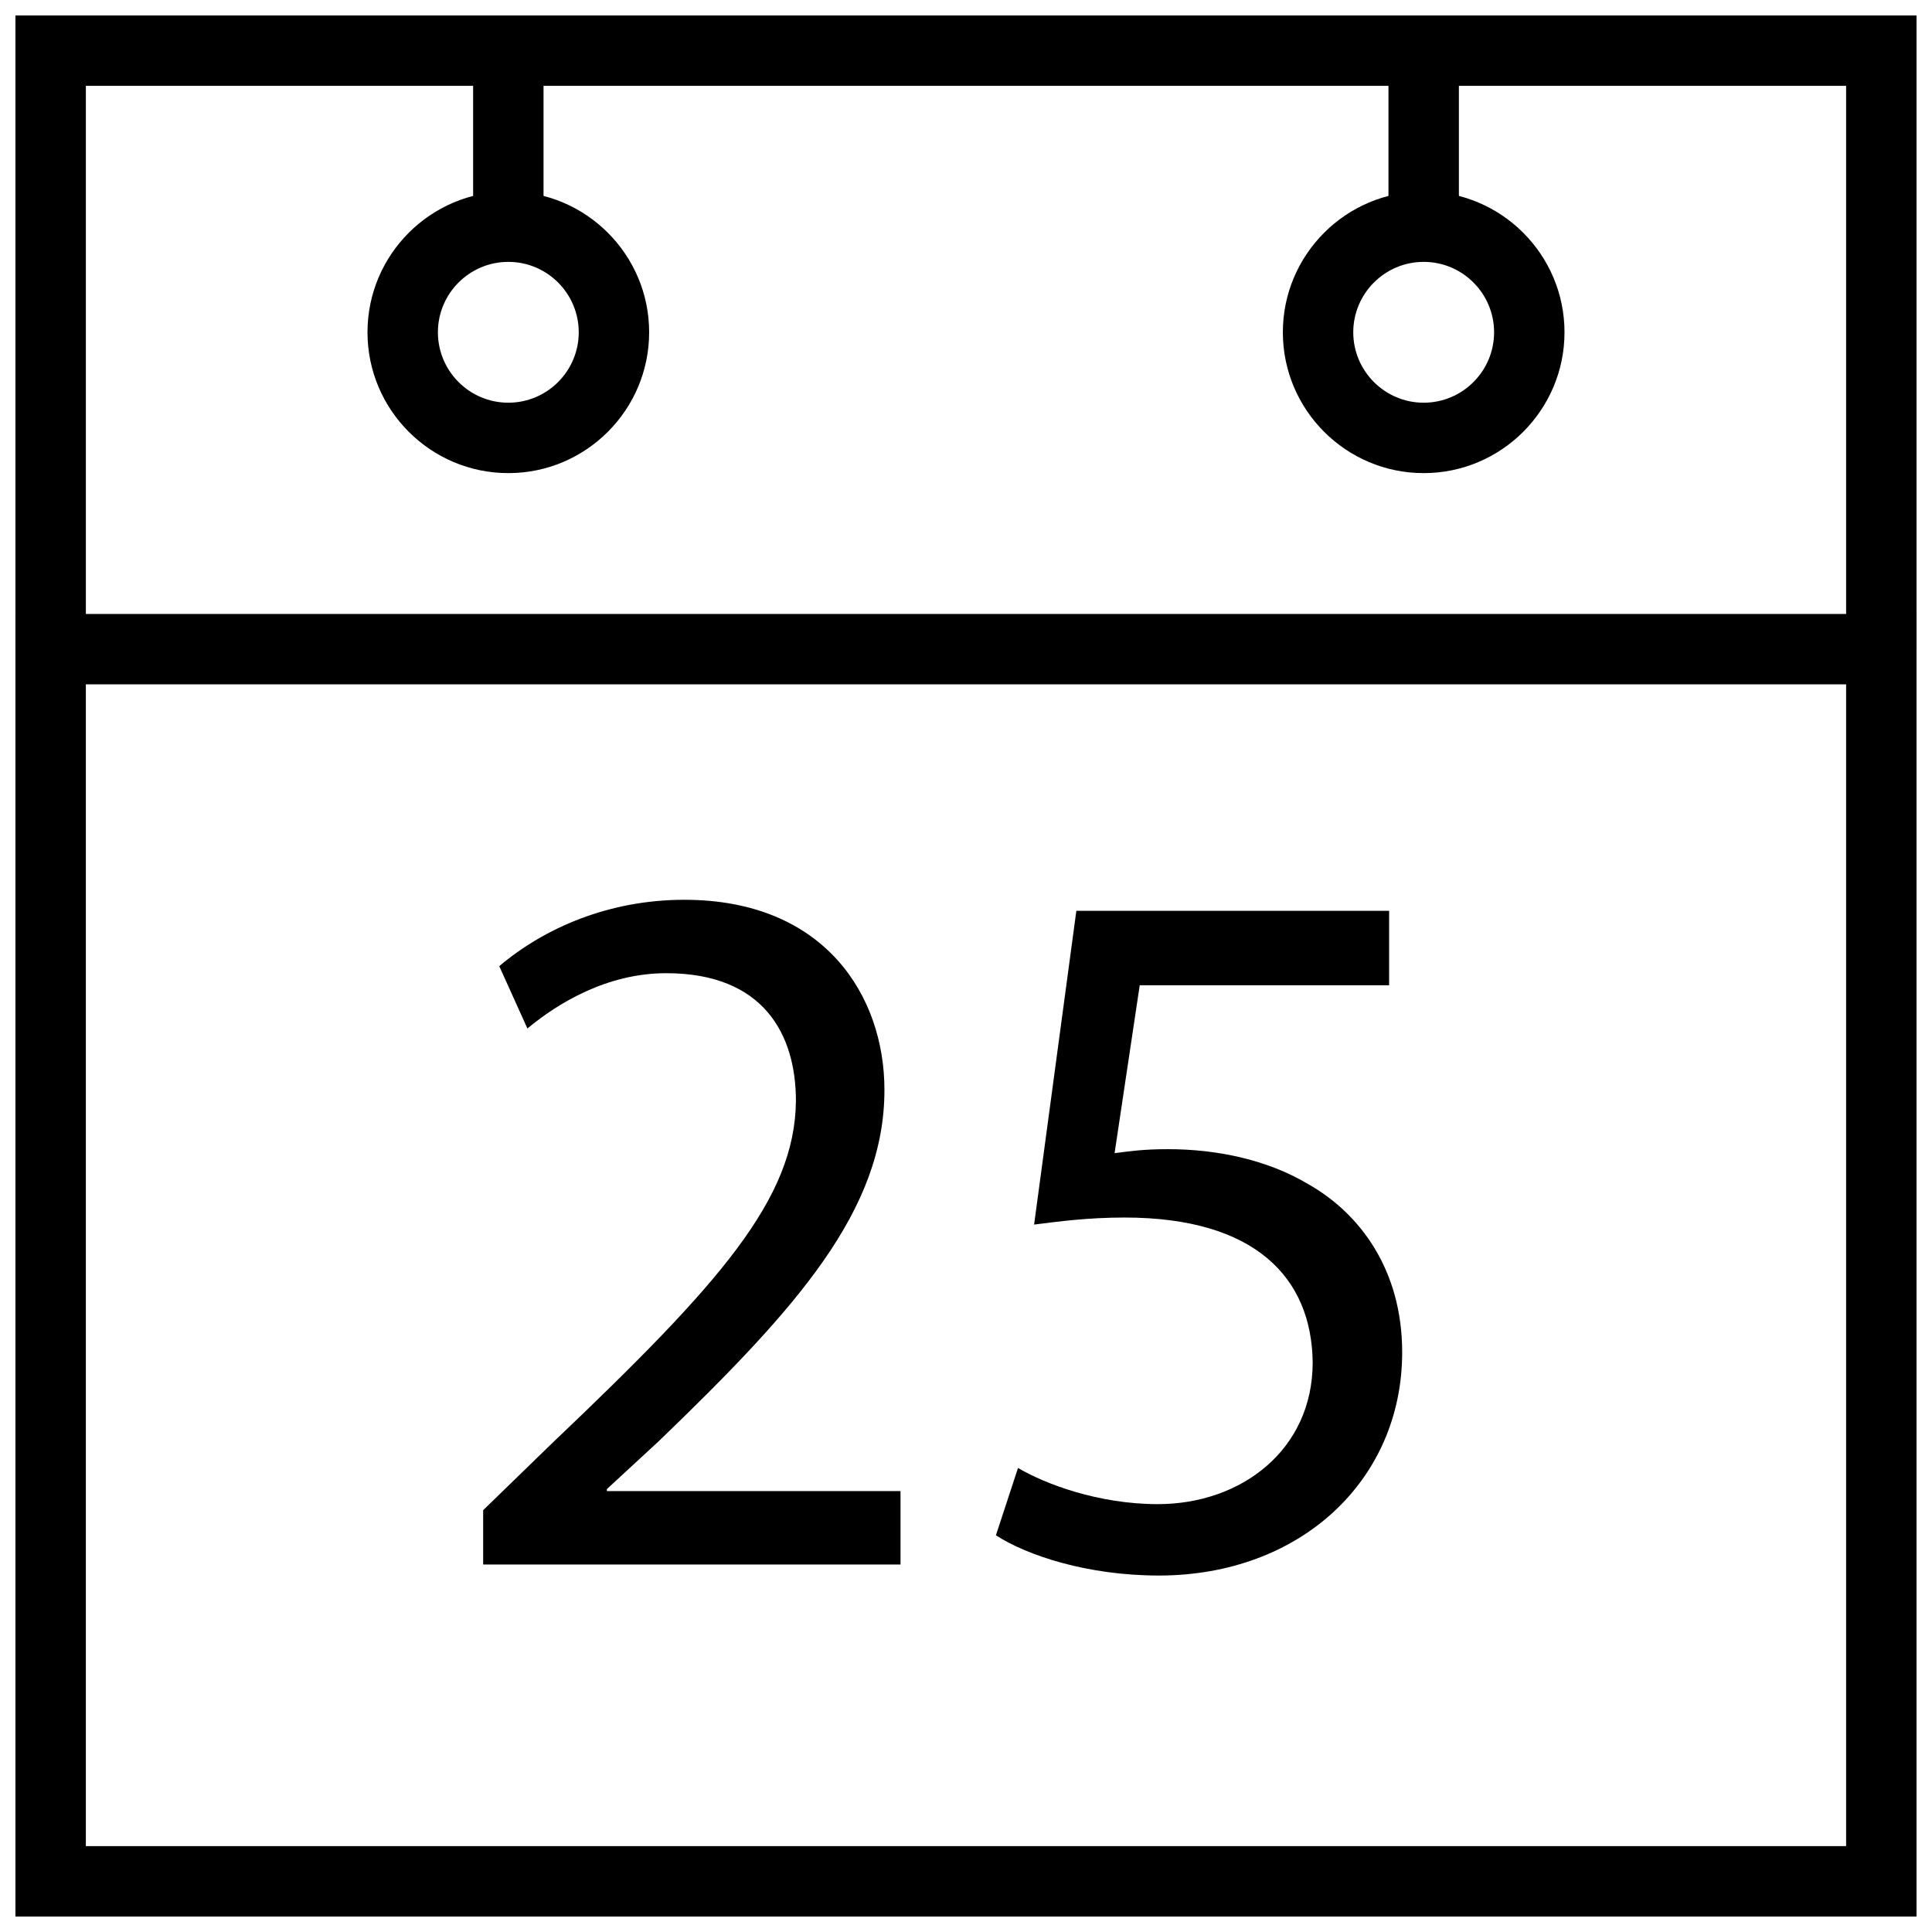 <?xml version="1.0" encoding="UTF-8"?>
<!-- Uploaded to: SVG Find, www.svgrepo.com, Generator: SVG Find Mixer Tools -->
<svg width="800px" height="800px" version="1.1" viewBox="144 144 512 512" xmlns="http://www.w3.org/2000/svg">
 <defs>
  <clipPath id="d">
   <path d="m148.09 306h503.81v345.9h-503.81z"/>
  </clipPath>
  <clipPath id="c">
   <path d="m148.09 148.09h140.91v168.91h-140.91z"/>
  </clipPath>
  <clipPath id="b">
   <path d="m511 148.09h140.9v168.91h-140.9z"/>
  </clipPath>
  <clipPath id="a">
   <path d="m278 148.09h244v18.906h-244z"/>
  </clipPath>
 </defs>
 <g clip-path="url(#d)">
  <path d="m148.09 306.7h503.81v345.2h-503.81zm18.66 326.54h466.49v-307.88h-466.49z" fill-rule="evenodd"/>
 </g>
 <path d="m272.04 558.61v-14.395l18.391-17.859c44.242-42.094 64.234-64.488 64.496-90.609 0-17.578-8.527-33.84-34.379-33.84-15.723 0-28.785 7.996-36.777 14.656l-7.465-16.523c11.996-10.133 29.051-17.586 49.035-17.586 37.312 0 53.043 25.582 53.043 50.371 0 31.973-23.195 57.828-59.703 93.008l-13.855 12.793v0.531h77.82v19.453h-110.61" fill-rule="evenodd"/>
 <path d="m512.13 405.1h-66.09l-6.664 44.504c3.992-0.531 7.727-1.062 14.117-1.062 13.332 0 26.656 2.93 37.309 9.328 13.594 7.727 24.789 22.645 24.789 44.504 0 33.848-26.914 59.16-64.496 59.16-18.922 0-34.91-5.328-43.168-10.664l5.859-17.848c7.203 4.262 21.328 9.59 37.047 9.59 22.121 0 41.043-14.387 41.043-37.578-0.27-22.383-15.188-38.375-49.84-38.375-9.863 0-17.586 1.062-23.988 1.867l11.195-83.148h82.887v19.723" fill-rule="evenodd"/>
 <path d="m278.71 269.38c-20.582 0-37.32-16.738-37.32-37.32s16.738-37.32 37.32-37.32c20.582 0 37.32 16.738 37.32 37.32s-16.738 37.32-37.32 37.32zm0-55.98c-10.289 0-18.66 8.367-18.66 18.66 0 10.289 8.371 18.66 18.66 18.66 10.289 0 18.66-8.371 18.66-18.66 0-10.293-8.371-18.66-18.66-18.66z" fill-rule="evenodd"/>
 <path d="m521.29 269.38c-20.582 0-37.32-16.738-37.32-37.32s16.738-37.32 37.32-37.32c20.582 0 37.32 16.738 37.32 37.32s-16.738 37.32-37.32 37.32zm0-55.98c-10.289 0-18.66 8.367-18.66 18.66 0 10.289 8.371 18.66 18.66 18.66 10.293 0 18.66-8.371 18.66-18.66 0-10.293-8.367-18.66-18.66-18.66z" fill-rule="evenodd"/>
 <g clip-path="url(#c)">
  <path d="m166.75 316.03h-18.66v-167.94h139.95v55.98h-18.656v-37.32h-102.63v149.28" fill-rule="evenodd"/>
 </g>
 <g clip-path="url(#b)">
  <path d="m651.9 316.03h-18.66v-149.28h-102.62v37.32h-18.66v-55.98h139.95v167.94" fill-rule="evenodd"/>
 </g>
 <g clip-path="url(#a)">
  <path d="m278.71 148.09h242.57v18.66h-242.57z" fill-rule="evenodd"/>
 </g>
</svg>